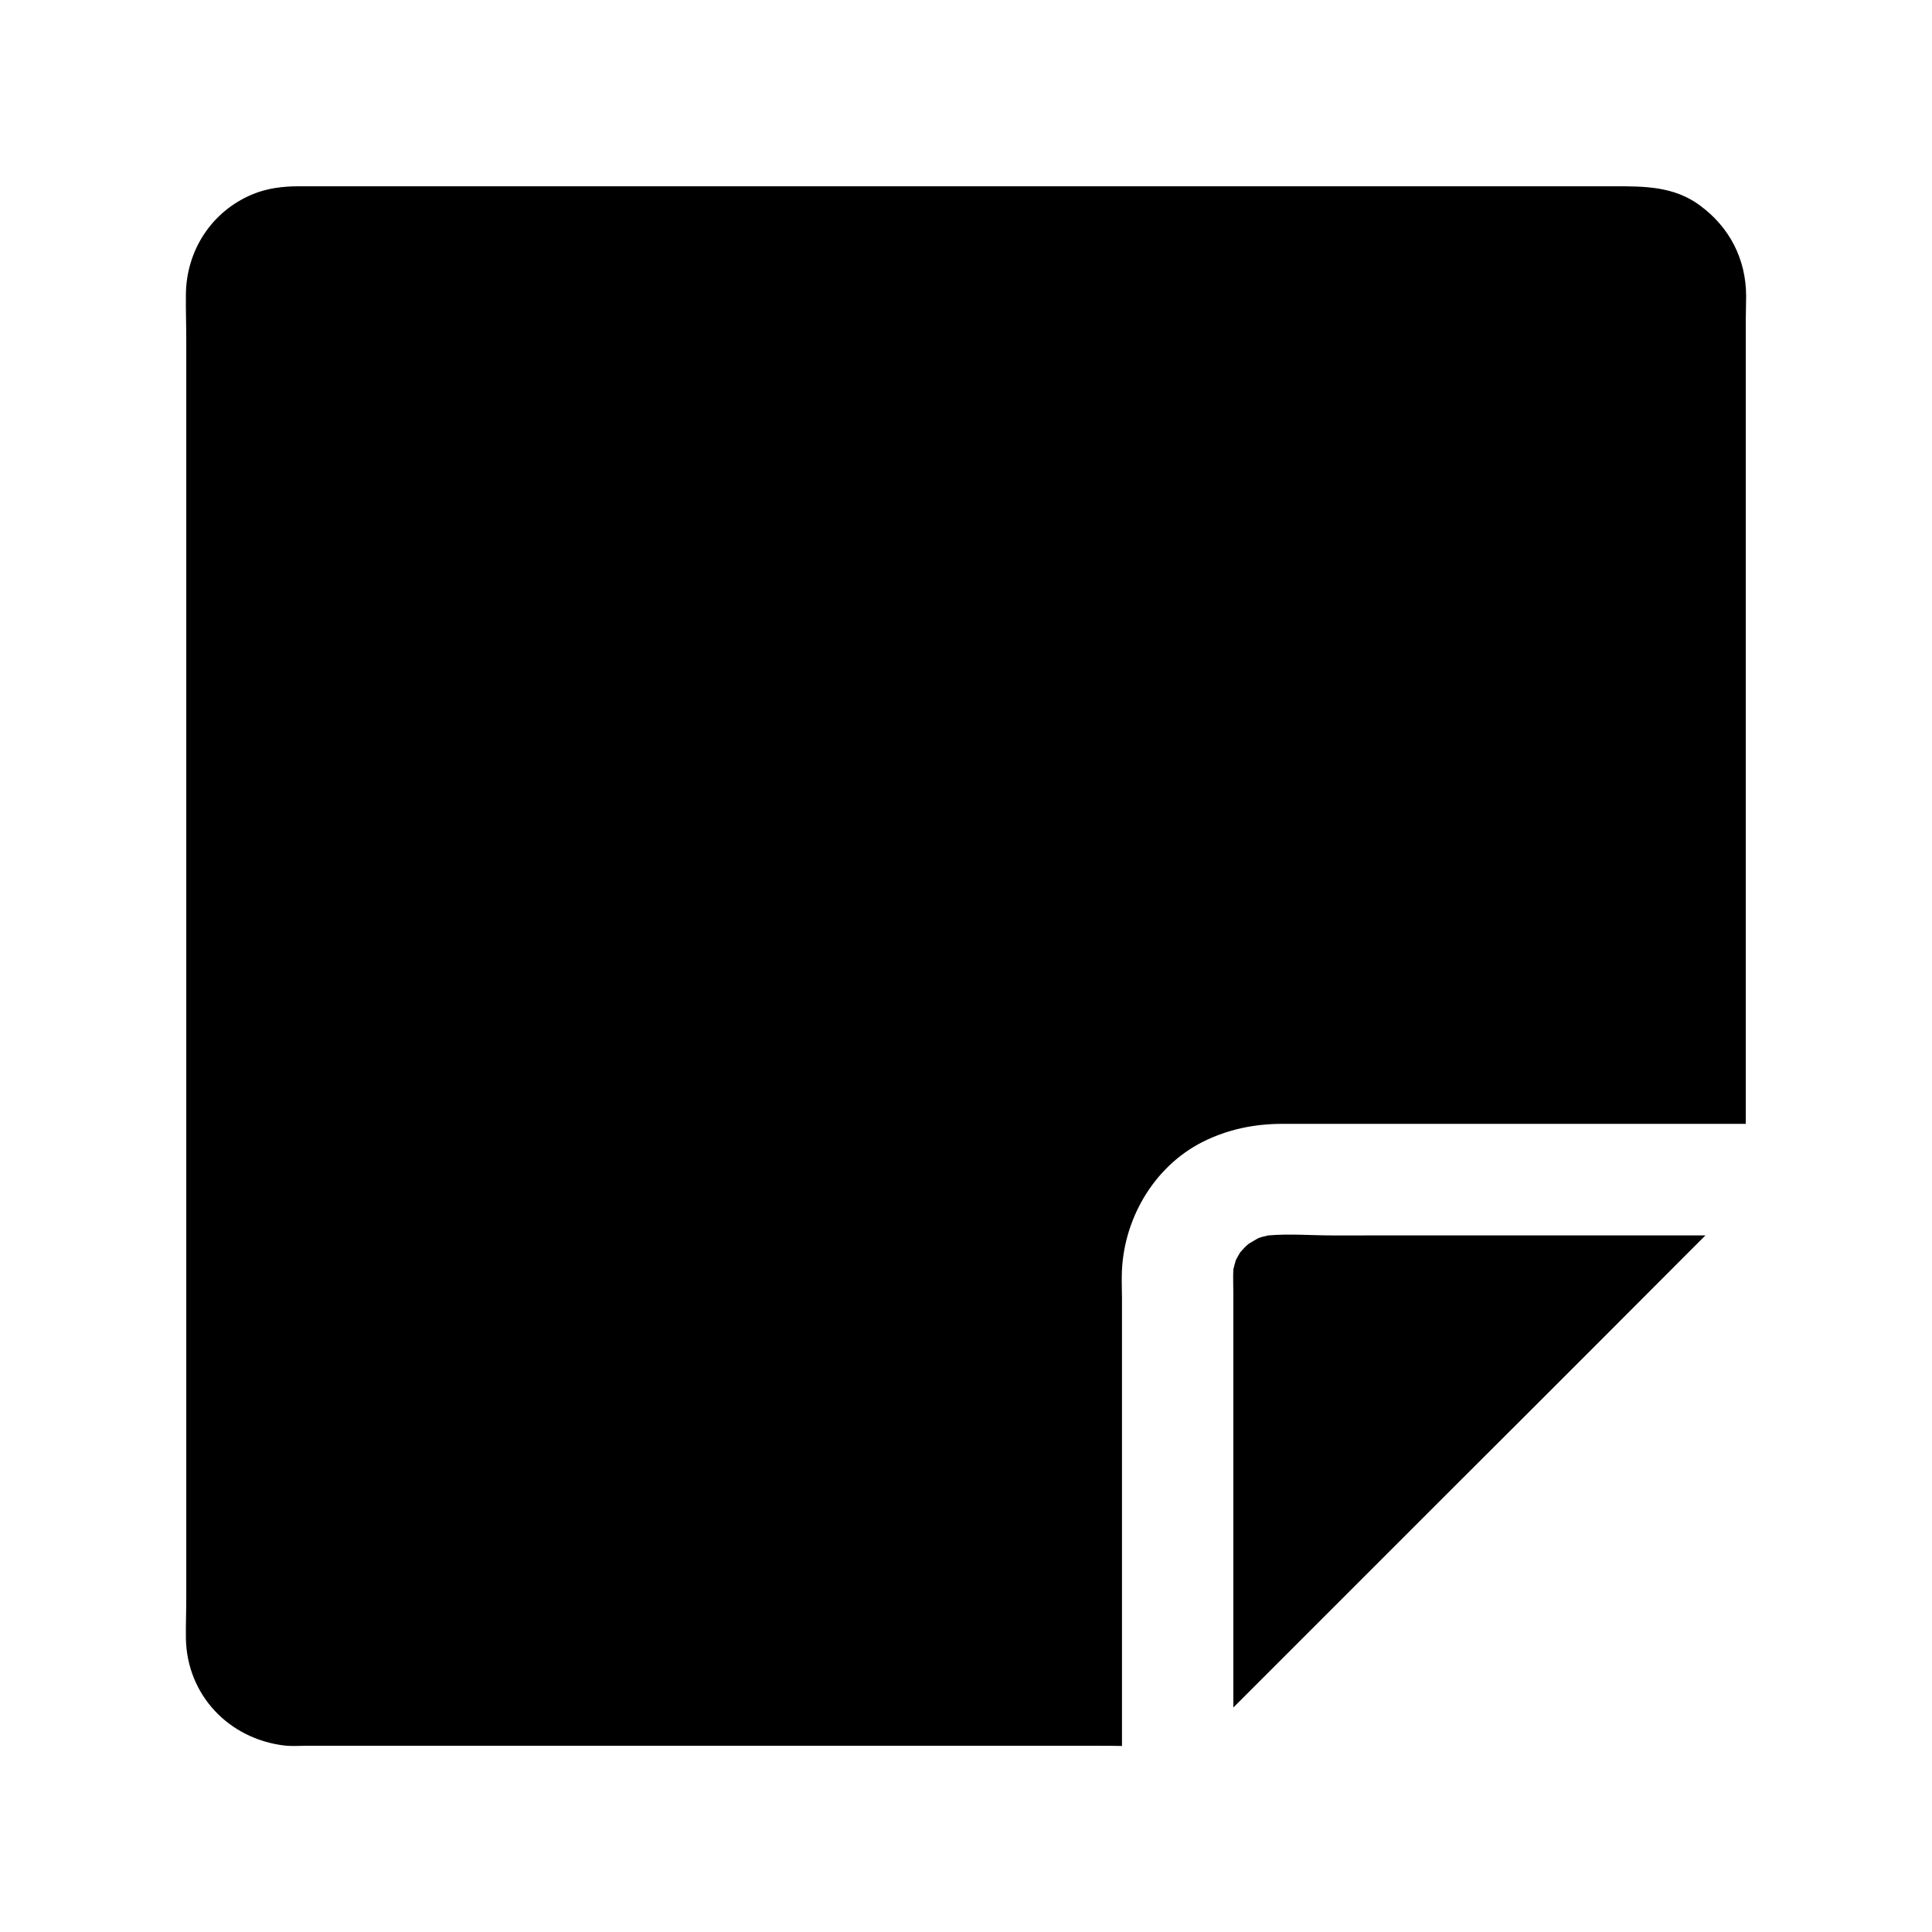 <?xml version="1.0" encoding="UTF-8"?>
<!-- Uploaded to: ICON Repo, www.svgrepo.com, Generator: ICON Repo Mixer Tools -->
<svg fill="#000000" width="800px" height="800px" version="1.1" viewBox="144 144 512 512" xmlns="http://www.w3.org/2000/svg">
 <g>
  <path d="m596.01 471.34c-0.934 0.934-1.871 1.871-2.856 2.856l-27.844 27.895c-12.004 12.004-23.961 23.961-35.965 35.918-11.66 11.66-23.371 23.371-35.031 35.031-7.824 7.824-15.645 15.645-23.469 23.469v-109.71c0-2.117-0.098-4.231 0-6.348 0.195-0.887 0.441-1.723 0.688-2.559 0.344-0.688 0.789-1.426 1.18-2.066 0-0.051 0.051-0.098 0.098-0.098 0.344-0.395 0.688-0.738 1.031-1.133 0.344-0.344 0.688-0.688 1.082-0.984 0.887-0.543 1.723-1.031 2.609-1.523 0.836-0.297 1.723-0.492 2.559-0.688 5.609-0.492 11.414 0 17.023 0l98.895-0.008z"/>
  <path d="m594.49 198.43c-6.887-5.066-14.613-5.066-22.633-5.066h-348.58c-4.281 0-8.461 0.492-12.449 2.164-10.773 4.527-17.465 14.859-17.562 26.52-0.051 4.035 0.098 8.07 0.098 12.102v333.38c0 3.543-0.148 7.086-0.098 10.629 0.246 15.055 11.414 26.715 26.223 28.438 1.871 0.195 3.738 0.051 5.609 0.051h210.09c2.066 0 4.133 0 6.148 0.051v-118.77c0-1.969-0.098-3.887-0.051-5.805 0.148-14.562 8.266-28.879 21.453-35.523 6.691-3.344 13.727-4.773 21.156-4.773l122.75 0.004v-212.64c0-2.215 0.098-4.477 0.098-6.691 0-9.789-4.379-18.301-12.25-24.059z"/>
 </g>
</svg>